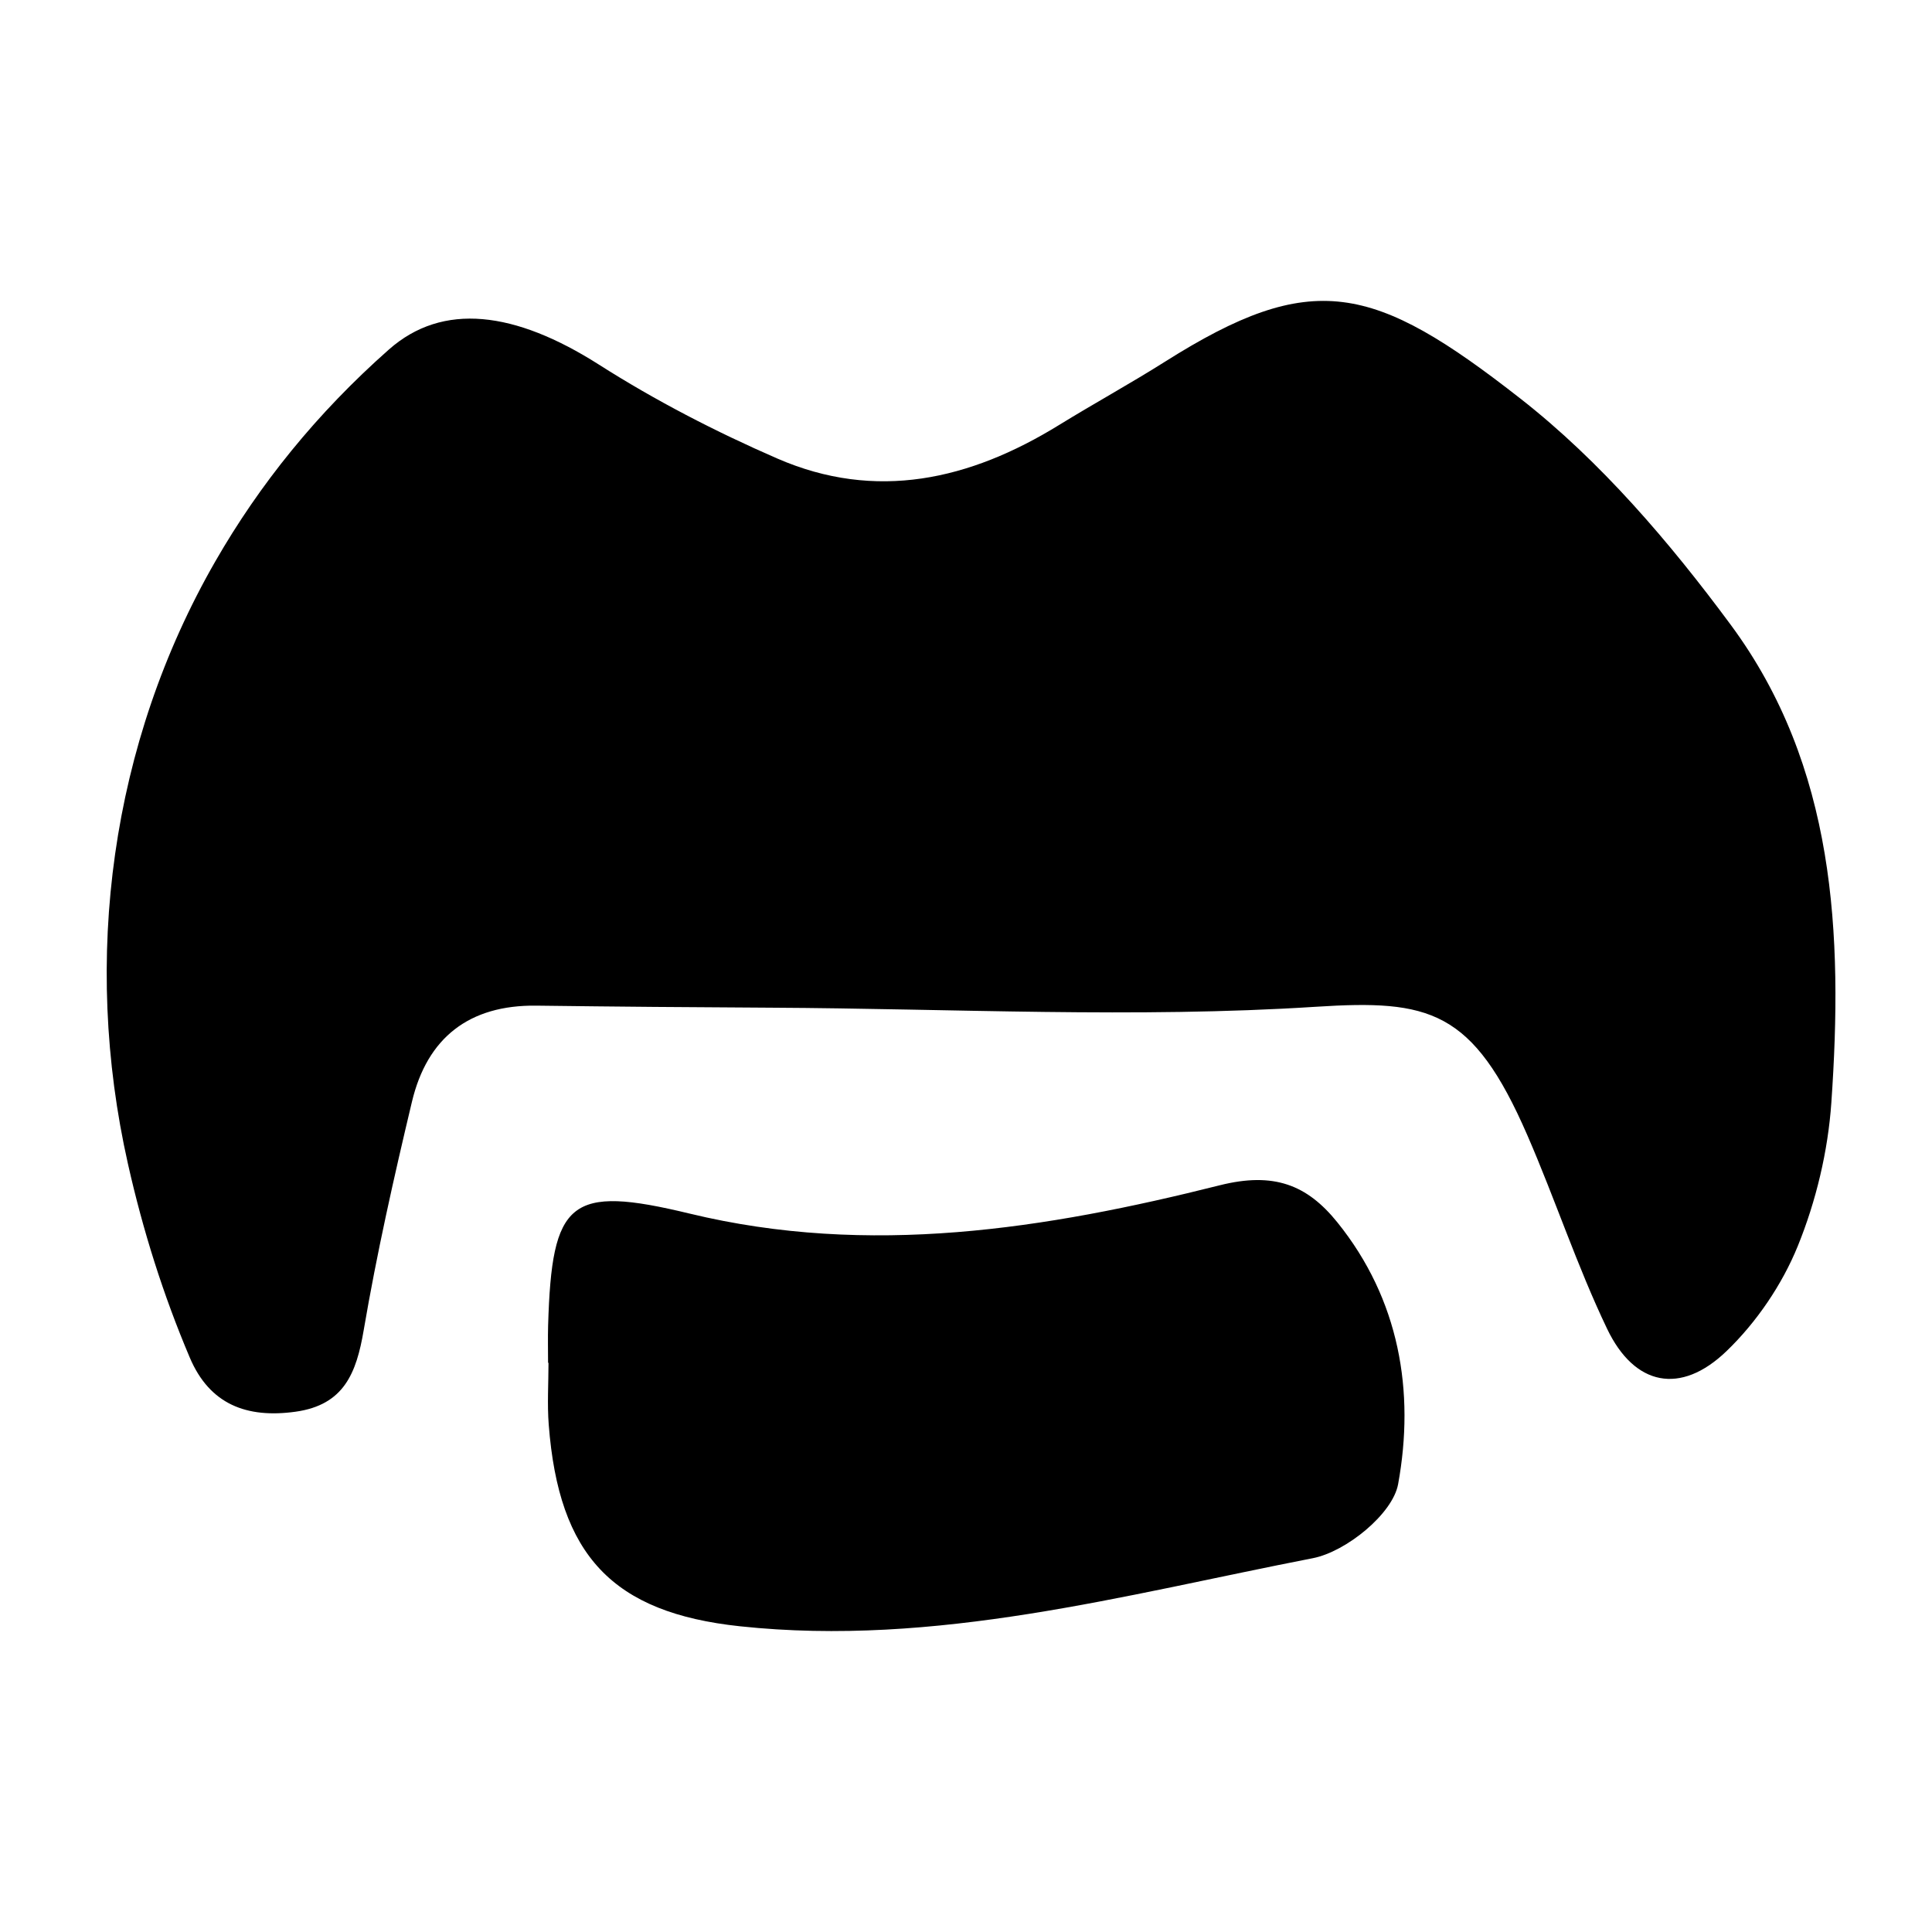 <?xml version="1.0" encoding="utf-8"?>
<!-- Generator: Adobe Illustrator 23.0.2, SVG Export Plug-In . SVG Version: 6.00 Build 0)  -->
<svg version="1.1" id="Layer_1" xmlns="http://www.w3.org/2000/svg" xmlns:xlink="http://www.w3.org/1999/xlink" x="0px" y="0px"
	 viewBox="0 0 500 500" style="enable-background:new 0 0 500 500;" xml:space="preserve">
<style type="text/css">
	.st0{fill:#070707;}
	.st1{fill:#FFFFFF;}
	.st2{fill-rule:evenodd;clip-rule:evenodd;}
	.st3{fill:#C12A21;}
	.st4{fill:#272425;}
	.st5{fill:#221F1E;}
	.st6{opacity:0.93;}
	.st7{fill:none;}
	.st8{fill-rule:evenodd;clip-rule:evenodd;stroke:#000000;stroke-width:0.047;stroke-miterlimit:2.613;}
</style>
<g>
	<path d="M33.11,301.2c-11.93-53.02-4.46-108.8,22.62-155.93c11.42-19.88,26.21-38.28,44.9-54.8c13.97-12.35,32.64-9.94,54.37,3.89
		c14.6,9.3,30.19,17.35,46.08,24.27c25.61,11.17,49.95,5.57,72.97-8.62c9.06-5.58,18.41-10.7,27.41-16.38
		c38.14-24.1,53.93-20.27,92.04,9.54c20.75,16.23,38.62,37.17,54.39,58.5c27.12,36.66,29.09,80.13,26.06,123.7
		c-0.87,12.56-3.95,25.46-8.69,37.12c-4.06,9.98-10.68,19.72-18.45,27.19c-11.87,11.42-23.81,9.01-30.89-5.78
		c-7.79-16.26-13.44-33.53-20.64-50.09c-14.14-32.54-25.37-35.14-54.72-33.26c-46.77,3-93.91,0.48-140.89,0.24
		c-20.29-0.1-40.57-0.27-60.86-0.53c-17.38-0.22-28.25,8.29-32.2,24.87c-4.67,19.6-9.11,39.29-12.49,59.14
		c-1.89,11.1-5.1,19.33-17.64,21.08c-12.61,1.75-22.22-1.87-27.37-14.02C42.22,335.08,36.99,318.45,33.11,301.2z"/>
	<path d="M141.84,352.69c0-3.2-0.08-6.41,0.01-9.6c0.95-32.45,5.55-36.52,36.6-29.02c46.56,11.26,92.18,4,137.22-7.32
		c13.98-3.51,22.59-0.13,30.41,9.56c16.11,19.96,20.13,43.82,15.75,67.79c-1.4,7.7-13.48,17.49-22.07,19.16
		c-48.91,9.52-97.56,23.03-148.26,17.62c-32.98-3.52-46.88-18.27-49.49-52.19c-0.41-5.3-0.06-10.67-0.06-16
		C141.92,352.69,141.88,352.69,141.84,352.69z"/>
</g>
</svg>
